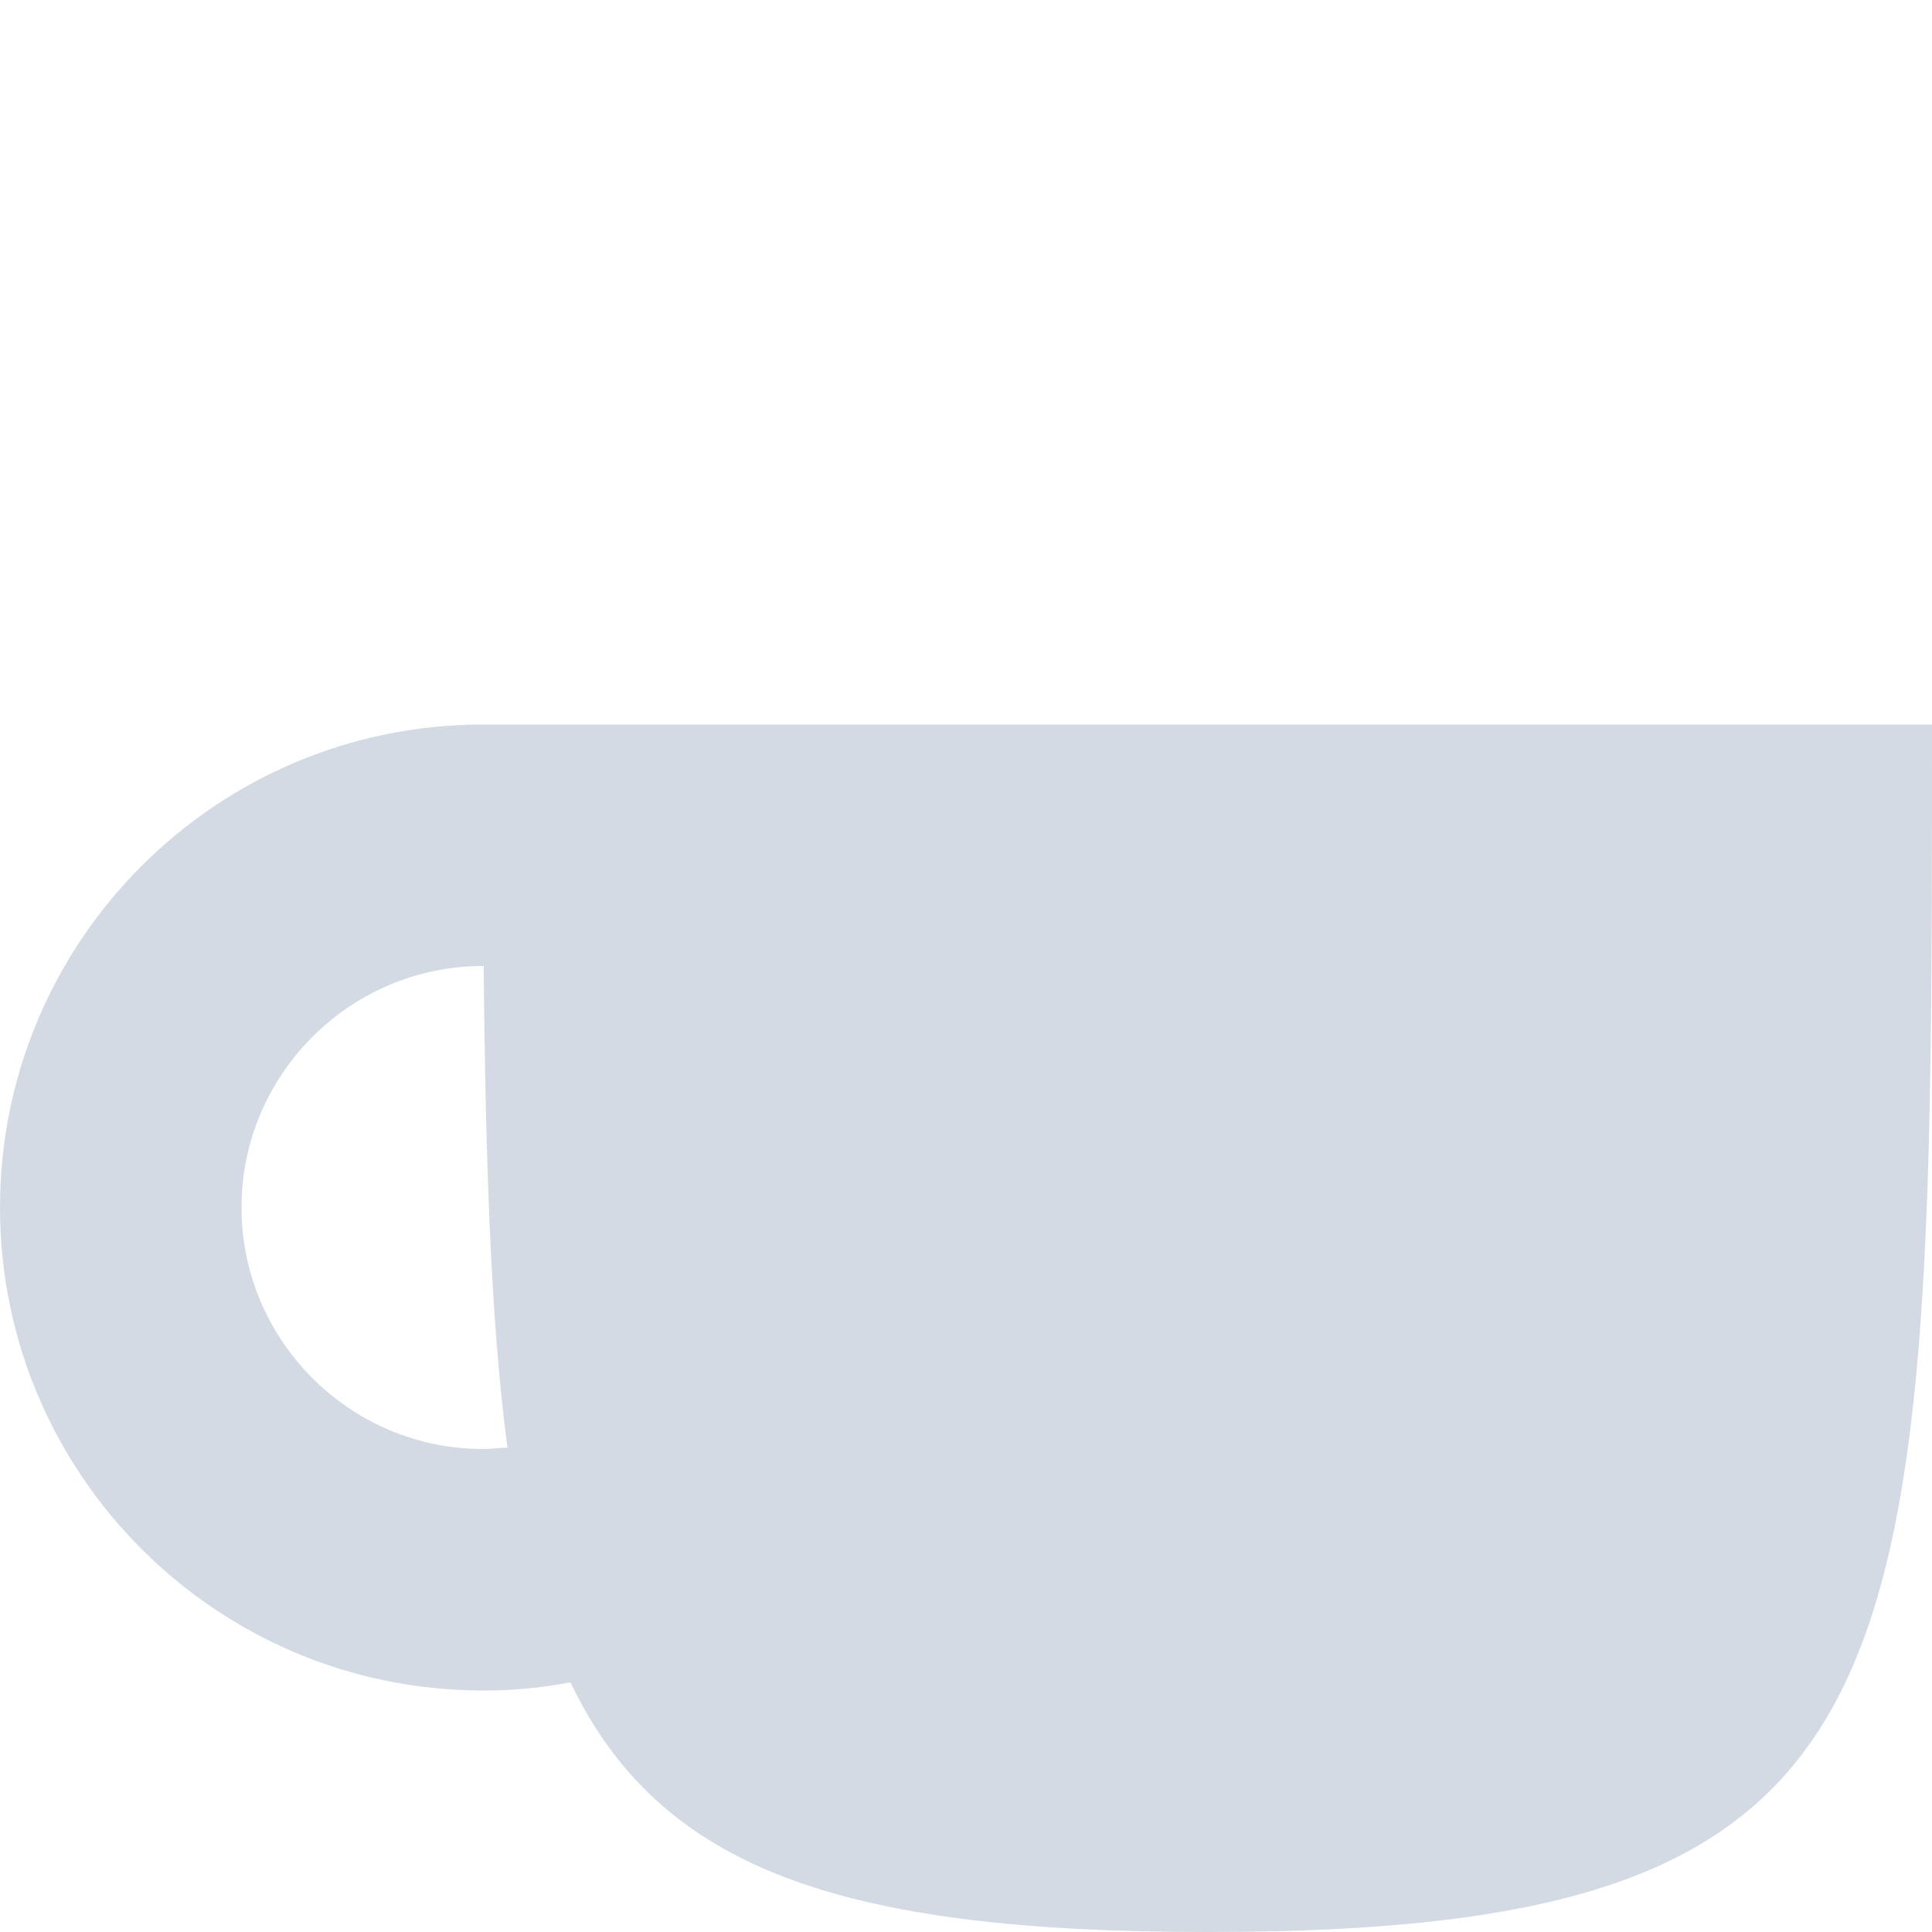 <svg xmlns="http://www.w3.org/2000/svg" width="12pt" height="12pt" version="1.1" viewBox="0 0 12 12">
 <g>
  <path style="fill:rgb(82.745%,85.49%,89.02%)" d="M 3 4.5 C 1.344 4.5 0 5.844 0 7.5 C 0 9.156 1.344 10.5 3 10.5 C 3.184 10.5 3.363 10.484 3.543 10.449 C 4.098 11.609 5.219 12 7.5 12 C 12 12 12 10.5 12 4.5 Z M 3 6 L 3.004 6 C 3.016 7.199 3.047 8.203 3.152 8.992 C 3.102 8.992 3.051 9 3 9 C 2.172 9 1.5 8.324 1.5 7.5 C 1.5 6.676 2.172 6 3 6 Z M 3 6"/>
 </g>
</svg>

